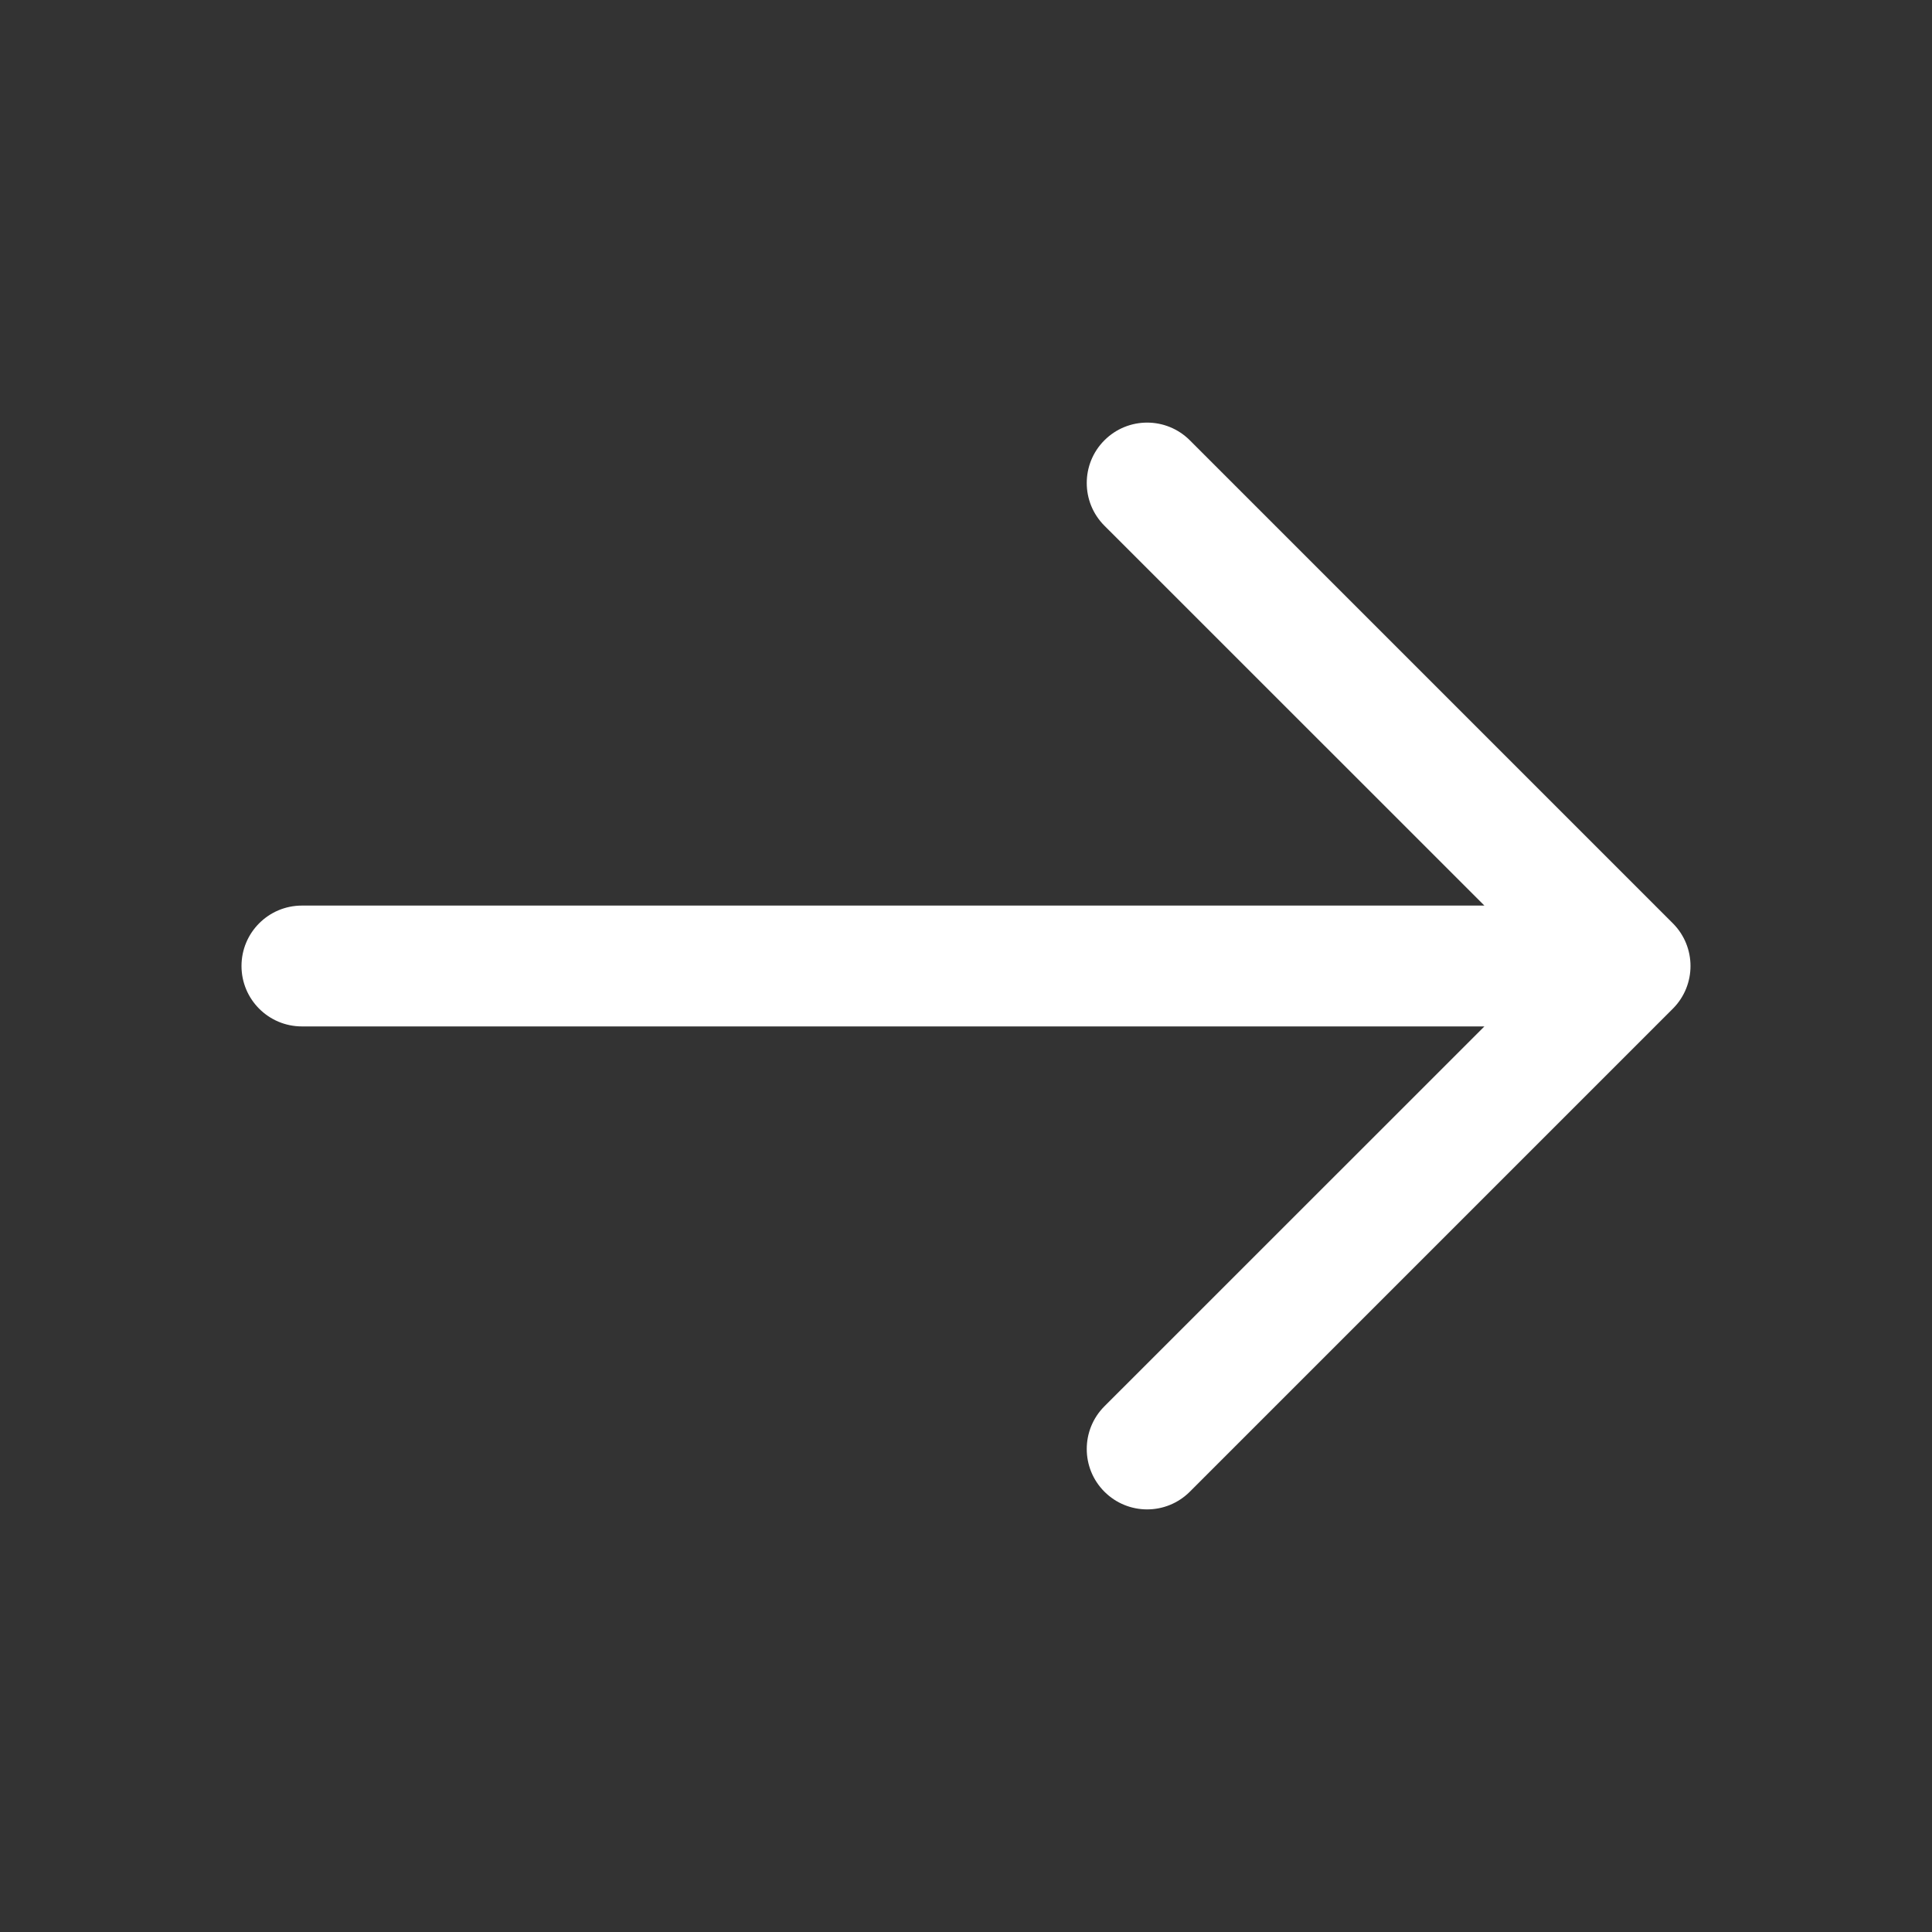 <svg width="22" height="22" viewBox="0 0 22 22" fill="none" xmlns="http://www.w3.org/2000/svg">
<rect x="0" y="0" width="22" height="22" fill="#333333" stroke="none"/>
<path fill-rule="evenodd" clip-rule="evenodd" d="M12.576 5.014C12.845 4.745 13.28 4.745 13.549 5.014L19.049 10.514C19.317 10.782 19.317 11.218 19.049 11.486L13.549 16.986C13.28 17.255 12.845 17.255 12.576 16.986C12.308 16.718 12.308 16.282 12.576 16.014L16.903 11.688H3.438C3.058 11.688 2.75 11.38 2.75 11C2.75 10.62 3.058 10.312 3.438 10.312H16.903L12.576 5.986C12.308 5.718 12.308 5.282 12.576 5.014Z" fill="white"/>
</svg>
